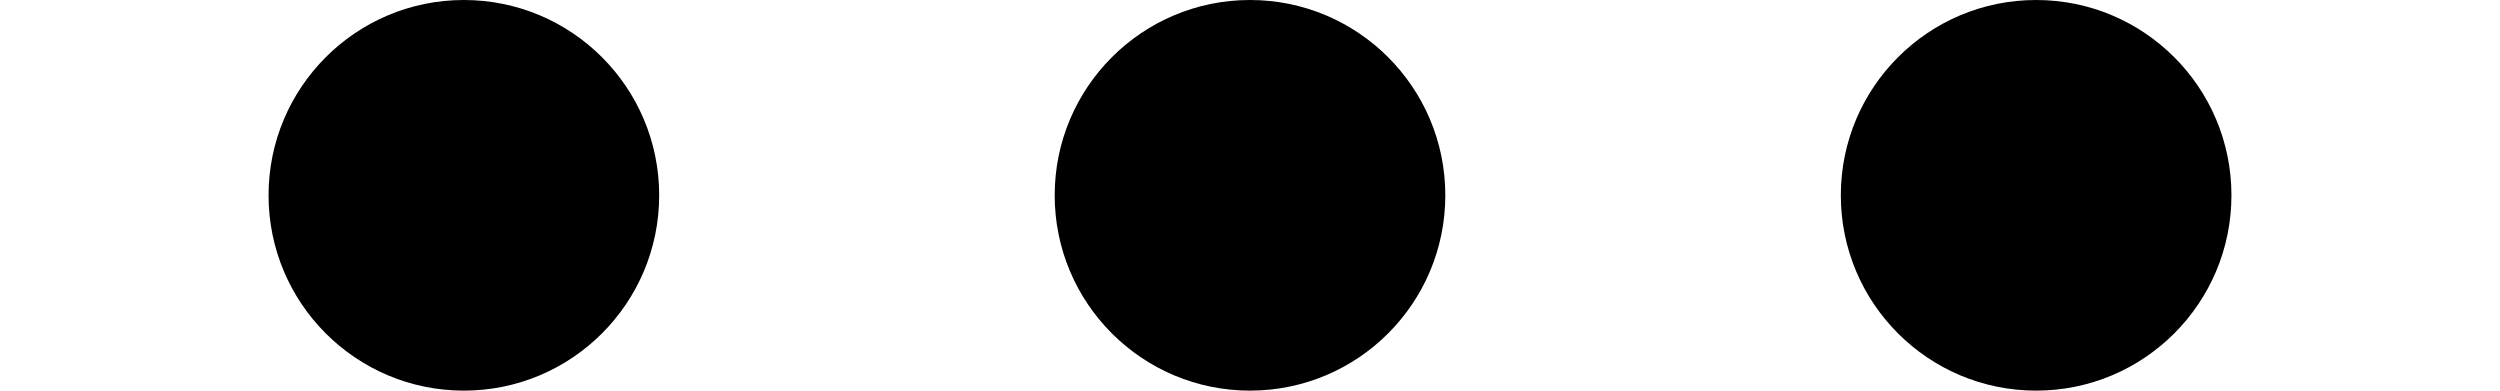 <?xml version="1.0" encoding="utf-8"?>
<!-- Generator: Adobe Illustrator 25.1.0, SVG Export Plug-In . SVG Version: 6.00 Build 0)  -->
<svg version="1.1" id="レイヤー_1" xmlns="http://www.w3.org/2000/svg" xmlns:xlink="http://www.w3.org/1999/xlink" x="0px"
	 y="0px" viewBox="0 0 512 80" style="enable-background:new 0 0 512 80;" xml:space="preserve">
<circle cx="256" cy="40" r="40"/>
<circle cx="417" cy="40" r="40"/>
<circle cx="95" cy="40" r="40"/>
</svg>
